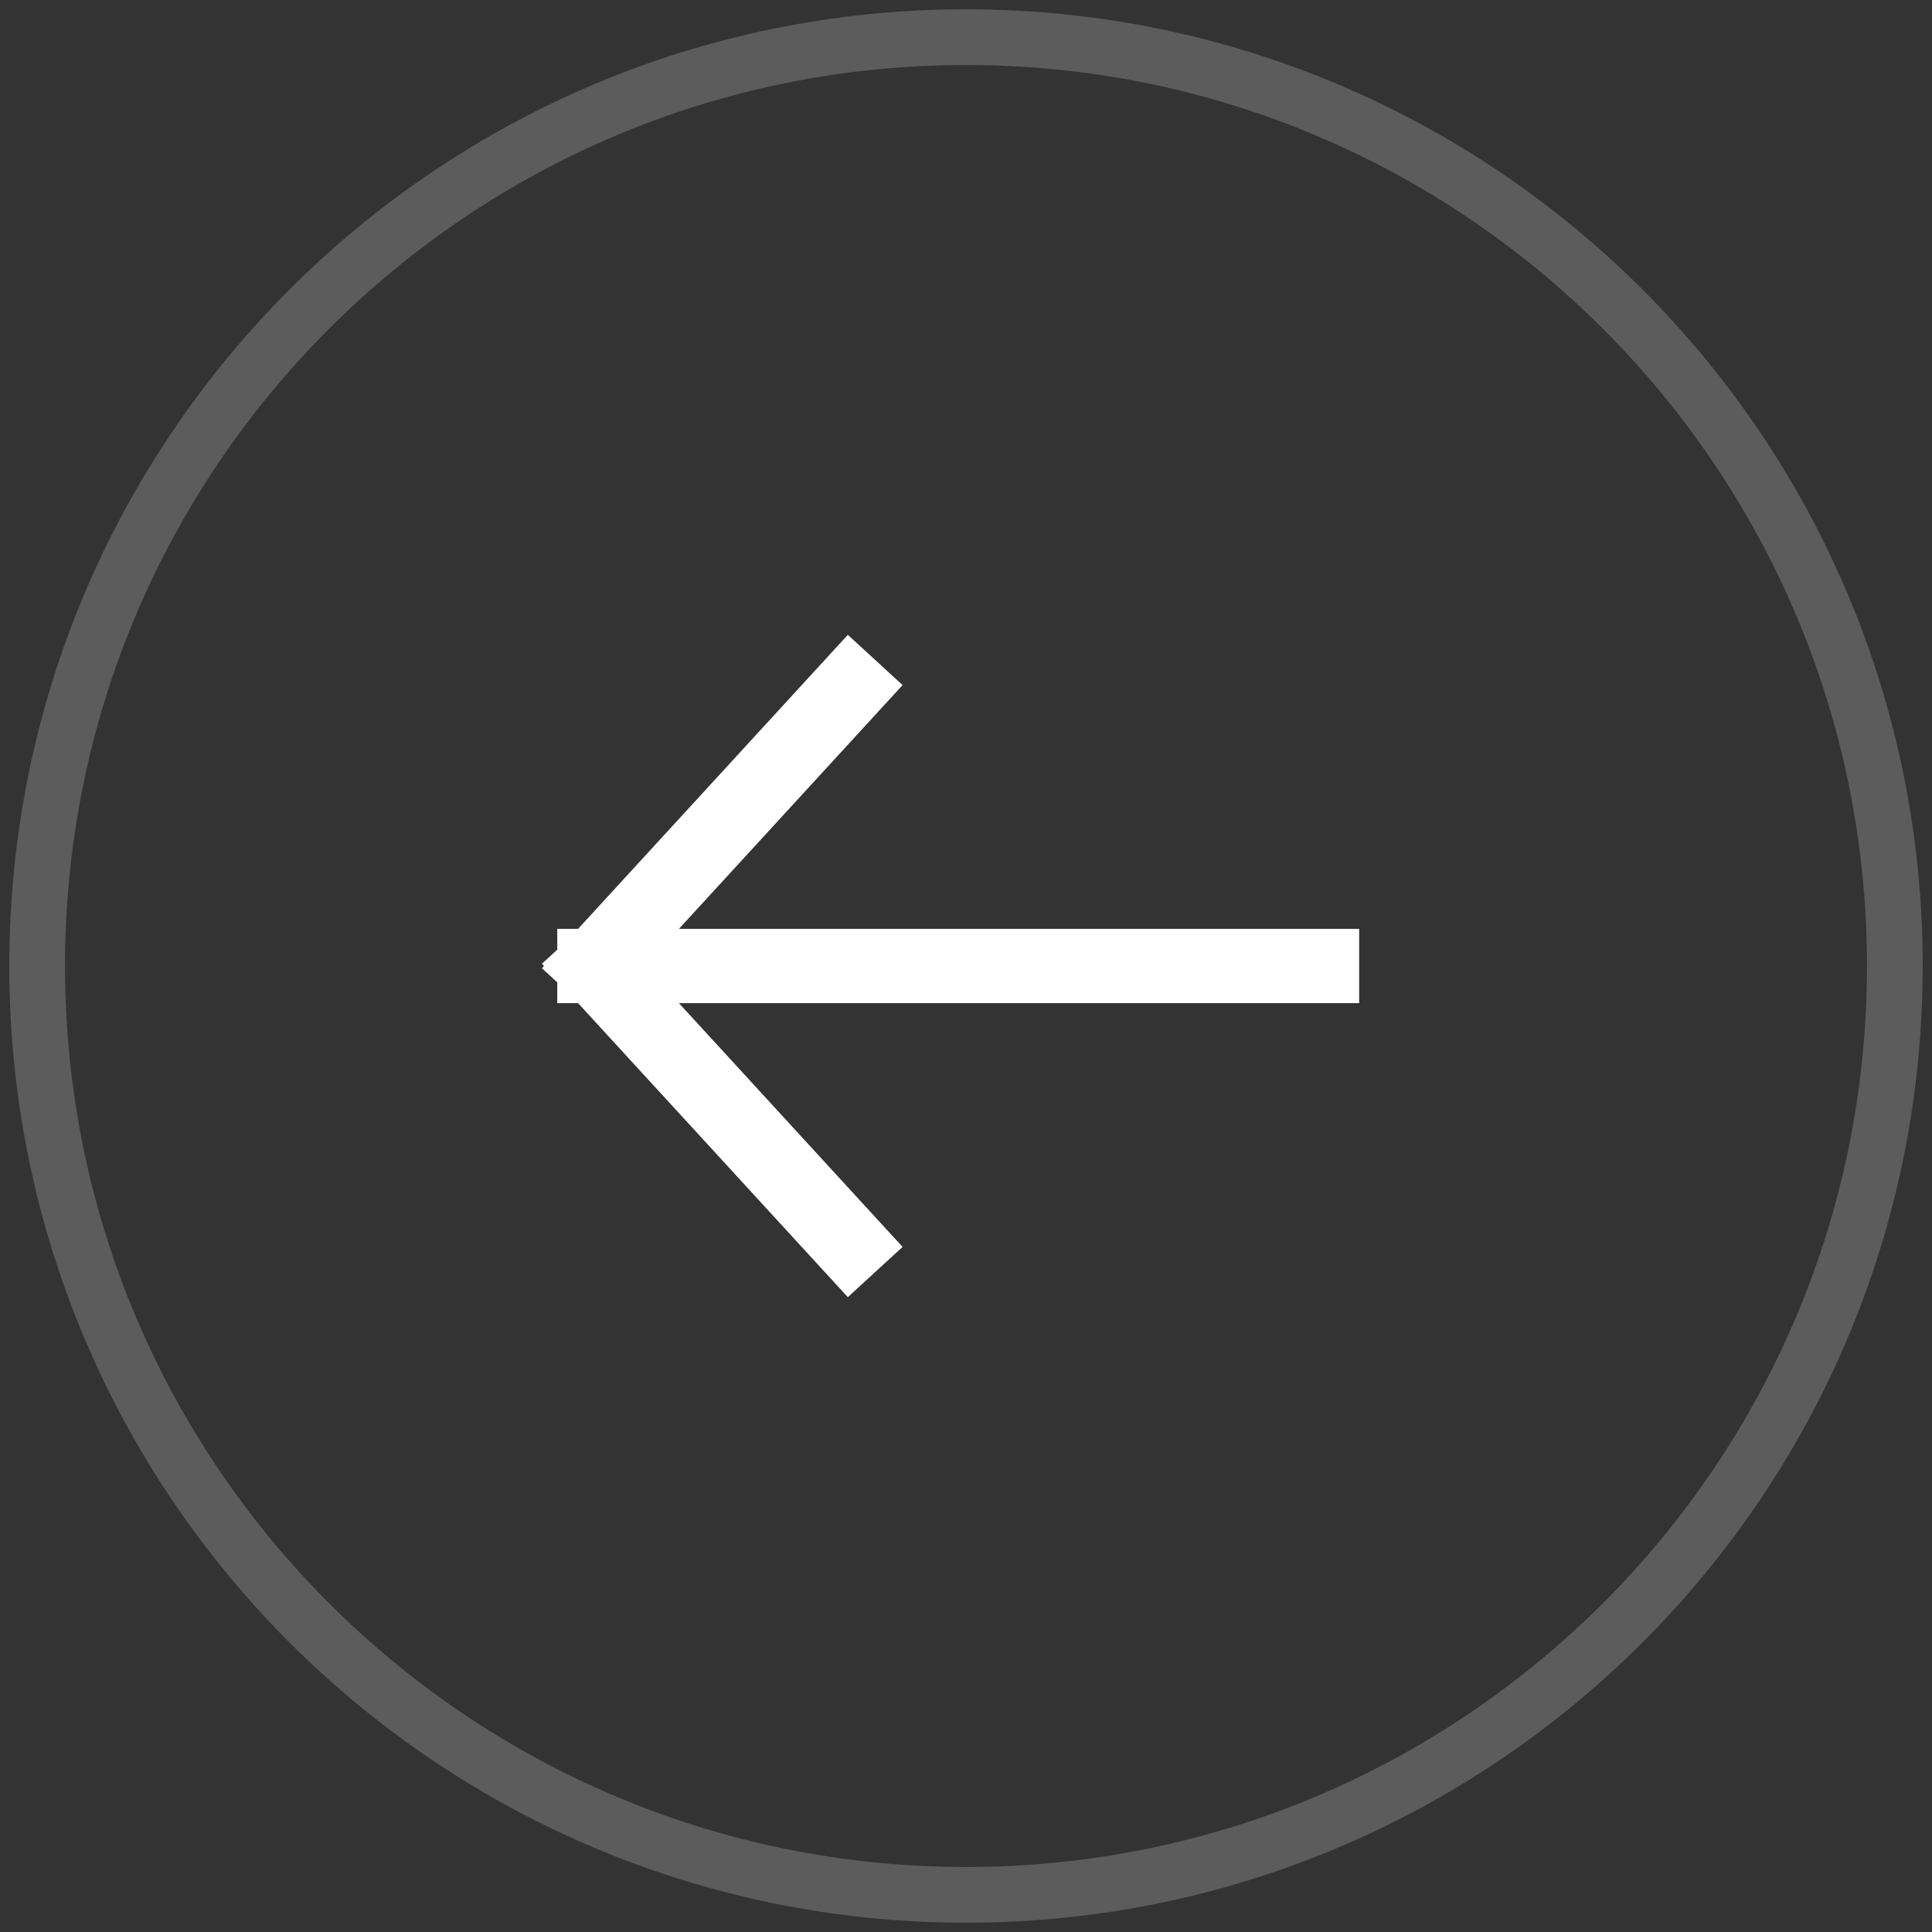 <?xml version="1.0" encoding="UTF-8"?> <svg xmlns="http://www.w3.org/2000/svg" width="52" height="52" viewBox="0 0 52 52" fill="none"><rect x="0" y="0" width="52" height="52" fill="#333333" stroke="none"/><path d="M1 26C1 39.807 12.193 51 26 51C39.807 51 51 39.807 51 26C51 12.193 39.807 1 26 1C12.193 1 1 12.193 1 26Z" stroke="white" stroke-opacity="0.2" stroke-width="1.5" stroke-linecap="square" stroke-linejoin="round"></path><path d="M22.88 18.5L15.999 26M15.999 26L22.88 33.5M15.999 26L35.582 26" stroke="white" stroke-width="2" stroke-linecap="square" stroke-linejoin="round"></path></svg> 